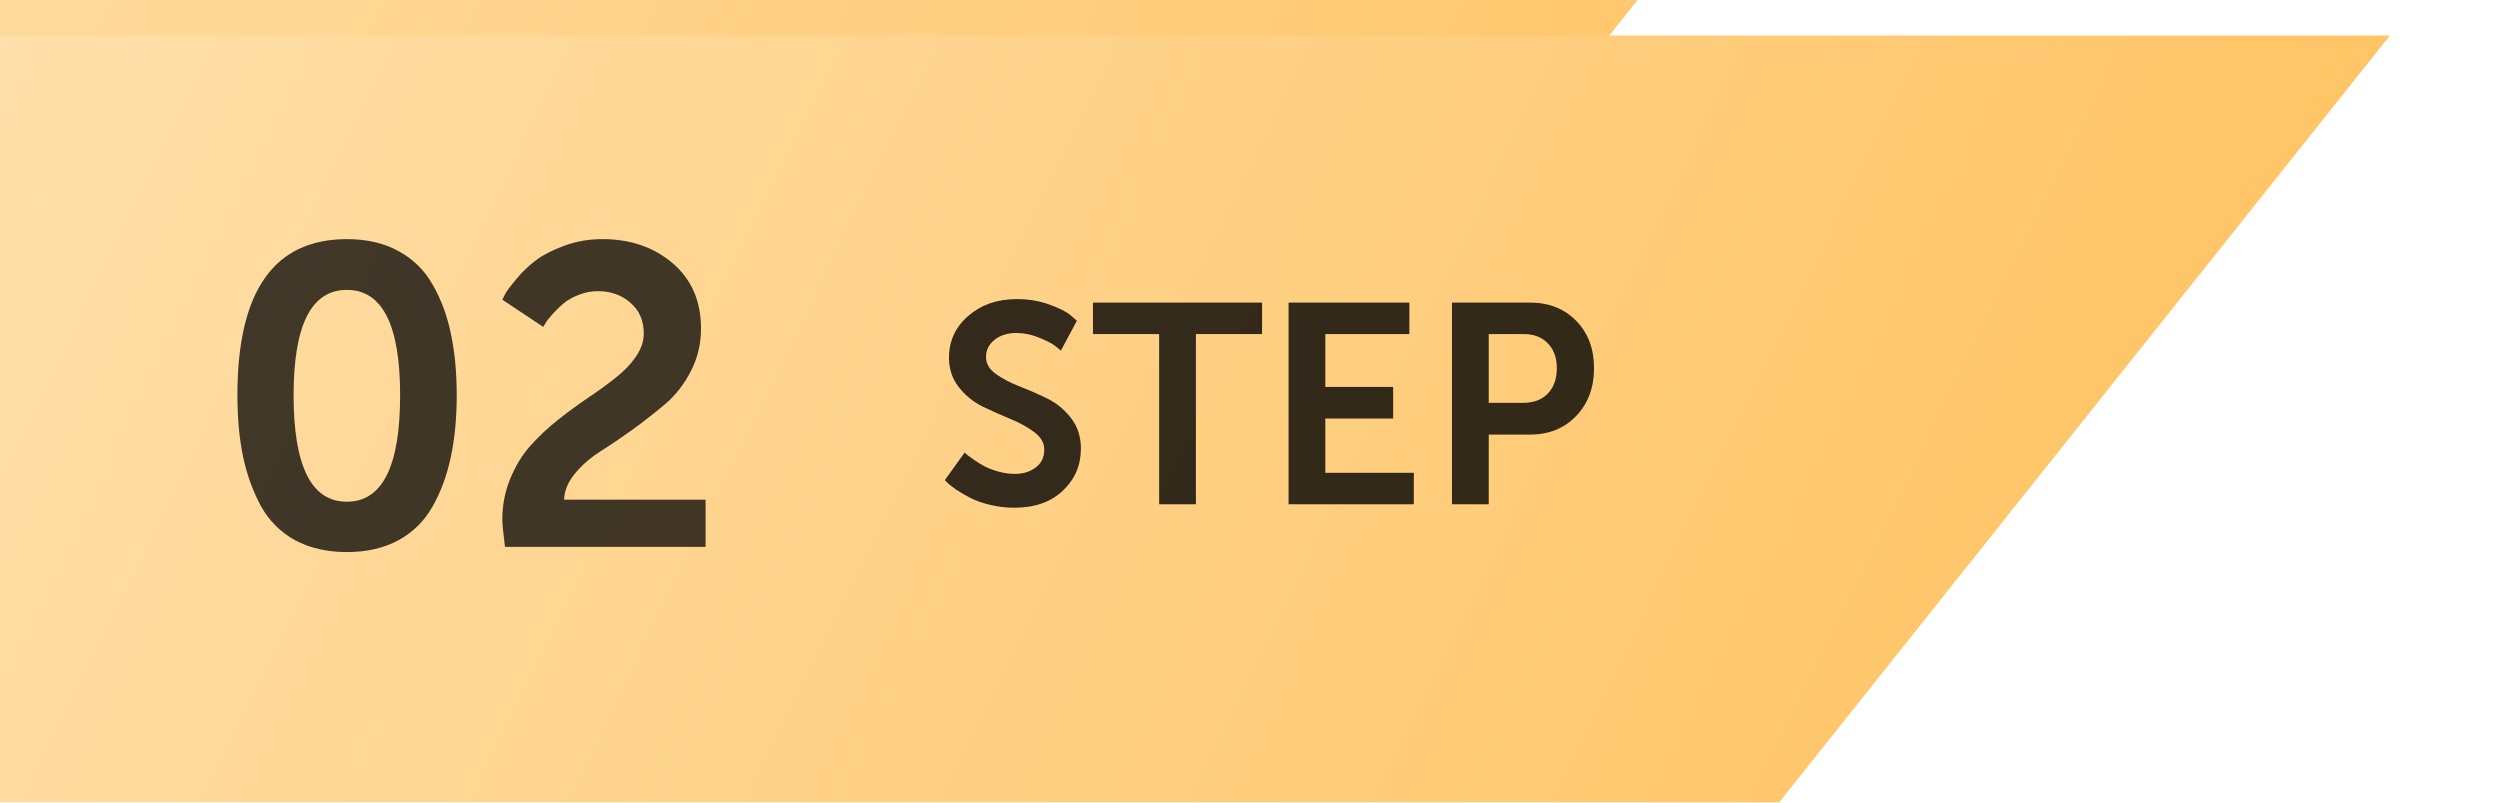<svg width="352" height="113" viewBox="0 0 352 113" fill="none" xmlns="http://www.w3.org/2000/svg">
<g filter="url(#filter0_d_284_13)">
<path d="M-1 -138H336.5L225 2H-1V-138Z" fill="url(#paint0_linear_284_13)"/>
</g>
<g filter="url(#filter1_d_284_13)">
<path d="M-1 0H336.5L225 140H-1V0Z" fill="url(#paint1_linear_284_13)"/>
</g>
<path d="M56.103 76.062C54.053 77.176 51.631 77.732 48.838 77.732C46.045 77.732 43.613 77.176 41.543 76.062C39.492 74.93 37.891 73.328 36.738 71.258C35.605 69.168 34.766 66.844 34.219 64.285C33.691 61.727 33.428 58.846 33.428 55.643C33.428 40.994 38.565 33.67 48.838 33.67C51.67 33.67 54.102 34.236 56.133 35.369C58.184 36.482 59.785 38.065 60.938 40.115C62.109 42.147 62.959 44.441 63.486 47C64.033 49.559 64.307 52.44 64.307 55.643C64.307 58.846 64.033 61.727 63.486 64.285C62.959 66.844 62.109 69.168 60.938 71.258C59.785 73.328 58.174 74.93 56.103 76.062ZM41.338 55.643C41.338 65.643 43.838 70.643 48.838 70.643C53.838 70.643 56.338 65.643 56.338 55.643C56.338 45.76 53.838 40.818 48.838 40.818C43.838 40.818 41.338 45.76 41.338 55.643ZM71.103 77C70.869 75.164 70.742 73.904 70.723 73.221C70.723 71.15 71.094 69.217 71.836 67.42C72.578 65.603 73.525 64.051 74.678 62.762C75.85 61.453 77.139 60.242 78.545 59.129C79.971 57.996 81.397 56.951 82.822 55.994C84.248 55.037 85.537 54.1 86.689 53.182C87.861 52.264 88.809 51.277 89.531 50.223C90.273 49.148 90.644 48.055 90.644 46.941C90.644 45.145 90.019 43.709 88.769 42.635C87.539 41.541 86.006 40.994 84.17 40.994C83.252 40.994 82.353 41.17 81.475 41.522C80.596 41.853 79.863 42.273 79.277 42.781C78.711 43.27 78.203 43.768 77.754 44.275C77.305 44.764 76.982 45.184 76.787 45.535L76.494 46.033L70.723 42.195C70.84 41.961 70.996 41.658 71.191 41.287C71.406 40.897 71.924 40.213 72.744 39.236C73.564 38.26 74.463 37.4 75.439 36.658C76.416 35.916 77.744 35.232 79.424 34.607C81.103 33.982 82.91 33.67 84.844 33.67C88.769 33.67 92.061 34.803 94.717 37.068C97.373 39.334 98.701 42.4 98.701 46.268C98.701 48.397 98.232 50.379 97.295 52.215C96.357 54.051 95.176 55.584 93.75 56.815C92.324 58.025 90.781 59.236 89.121 60.447C87.461 61.639 85.918 62.684 84.492 63.582C83.086 64.481 81.894 65.525 80.918 66.717C79.961 67.889 79.463 69.1 79.424 70.35H99.346V77H71.103Z" fill="black" fill-opacity="0.75"/>
<path d="M133.031 67.602L135.824 63.715C135.902 63.793 136.02 63.904 136.176 64.047C136.345 64.177 136.677 64.418 137.172 64.769C137.667 65.108 138.168 65.414 138.676 65.688C139.197 65.948 139.841 66.189 140.609 66.41C141.391 66.618 142.159 66.723 142.914 66.723C144.06 66.723 145.03 66.423 145.824 65.824C146.632 65.225 147.035 64.379 147.035 63.285C147.035 62.374 146.573 61.566 145.648 60.863C144.724 60.16 143.611 59.542 142.309 59.008C141.007 58.474 139.691 57.888 138.363 57.25C137.048 56.599 135.928 55.688 135.004 54.516C134.079 53.344 133.617 51.957 133.617 50.355C133.617 48.012 134.522 46.052 136.332 44.477C138.155 42.901 140.427 42.113 143.148 42.113C144.802 42.113 146.332 42.367 147.738 42.875C149.158 43.383 150.16 43.891 150.746 44.398L151.625 45.16L149.379 49.359C149.171 49.177 148.884 48.949 148.52 48.676C148.168 48.389 147.445 48.018 146.352 47.562C145.258 47.107 144.177 46.879 143.109 46.879C141.885 46.879 140.863 47.198 140.043 47.836C139.236 48.474 138.832 49.288 138.832 50.277C138.832 51.189 139.288 51.977 140.199 52.641C141.124 53.305 142.237 53.891 143.539 54.398C144.854 54.906 146.163 55.479 147.465 56.117C148.767 56.755 149.88 57.673 150.805 58.871C151.729 60.056 152.191 61.488 152.191 63.168C152.191 65.512 151.345 67.484 149.652 69.086C147.96 70.688 145.681 71.488 142.816 71.488C141.645 71.488 140.505 71.352 139.398 71.078C138.292 70.818 137.367 70.492 136.625 70.102C135.883 69.711 135.232 69.333 134.672 68.969C134.112 68.591 133.695 68.266 133.422 67.992L133.031 67.602ZM163.207 71V47.035H153.891V42.602H177.699V47.035H168.383V71H163.207ZM181.43 71V42.602H198.441V47.035H186.605V54.477H196.156V58.93H186.605V66.566H199.066V71H181.43ZM204.438 71V42.602H215.395C218.064 42.602 220.238 43.454 221.918 45.16C223.598 46.866 224.438 49.092 224.438 51.84C224.438 54.587 223.598 56.833 221.918 58.578C220.238 60.323 218.064 61.195 215.395 61.195H209.613V71H204.438ZM209.613 56.723H214.438C215.935 56.723 217.1 56.286 217.934 55.414C218.78 54.529 219.203 53.337 219.203 51.84C219.203 50.368 218.78 49.203 217.934 48.344C217.1 47.471 215.961 47.035 214.516 47.035H209.613V56.723Z" fill="black" fill-opacity="0.8"/>
<defs>
<filter id="filter0_d_284_13" x="-16" y="-148" width="367.5" height="170" filterUnits="userSpaceOnUse" color-interpolation-filters="sRGB">
<feFlood flood-opacity="0" result="BackgroundImageFix"/>
<feColorMatrix in="SourceAlpha" type="matrix" values="0 0 0 0 0 0 0 0 0 0 0 0 0 0 0 0 0 0 127 0" result="hardAlpha"/>
<feOffset dy="5"/>
<feGaussianBlur stdDeviation="7.5"/>
<feComposite in2="hardAlpha" operator="out"/>
<feColorMatrix type="matrix" values="0 0 0 0 0 0 0 0 0 0 0 0 0 0 0 0 0 0 0.2 0"/>
<feBlend mode="normal" in2="BackgroundImageFix" result="effect1_dropShadow_284_13"/>
<feBlend mode="normal" in="SourceGraphic" in2="effect1_dropShadow_284_13" result="shape"/>
</filter>
<filter id="filter1_d_284_13" x="-16" y="-10" width="367.5" height="170" filterUnits="userSpaceOnUse" color-interpolation-filters="sRGB">
<feFlood flood-opacity="0" result="BackgroundImageFix"/>
<feColorMatrix in="SourceAlpha" type="matrix" values="0 0 0 0 0 0 0 0 0 0 0 0 0 0 0 0 0 0 127 0" result="hardAlpha"/>
<feOffset dy="5"/>
<feGaussianBlur stdDeviation="7.5"/>
<feComposite in2="hardAlpha" operator="out"/>
<feColorMatrix type="matrix" values="0 0 0 0 0 0 0 0 0 0 0 0 0 0 0 0 0 0 0.2 0"/>
<feBlend mode="normal" in2="BackgroundImageFix" result="effect1_dropShadow_284_13"/>
<feBlend mode="normal" in="SourceGraphic" in2="effect1_dropShadow_284_13" result="shape"/>
</filter>
<linearGradient id="paint0_linear_284_13" x1="324.889" y1="-53" x2="28.35" y2="-198.016" gradientUnits="userSpaceOnUse">
<stop stop-color="#FFC260"/>
<stop offset="1" stop-color="#FFDFAA"/>
</linearGradient>
<linearGradient id="paint1_linear_284_13" x1="324.889" y1="85" x2="28.35" y2="-60.016" gradientUnits="userSpaceOnUse">
<stop stop-color="#FFC260"/>
<stop offset="1" stop-color="#FFDFAA"/>
</linearGradient>
</defs>
</svg>
